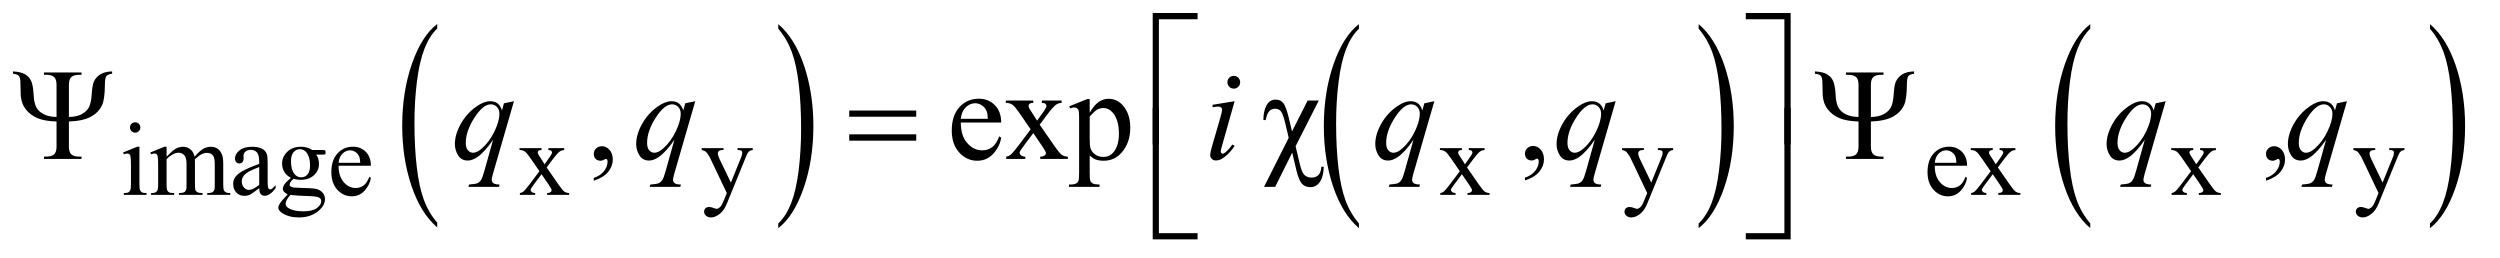 <?xml version="1.0" encoding="UTF-8"?>
<!DOCTYPE svg PUBLIC '-//W3C//DTD SVG 1.0//EN'
          'http://www.w3.org/TR/2001/REC-SVG-20010904/DTD/svg10.dtd'>
<svg stroke-dasharray="none" shape-rendering="auto" xmlns="http://www.w3.org/2000/svg" font-family="'Dialog'" text-rendering="auto" width="300" fill-opacity="1" color-interpolation="auto" color-rendering="auto" preserveAspectRatio="xMidYMid meet" font-size="12px" viewBox="0 0 300 31" fill="black" xmlns:xlink="http://www.w3.org/1999/xlink" stroke="black" image-rendering="auto" stroke-miterlimit="10" stroke-linecap="square" stroke-linejoin="miter" font-style="normal" stroke-width="1" height="31" stroke-dashoffset="0" font-weight="normal" stroke-opacity="1"
><!--Generated by the Batik Graphics2D SVG Generator--><defs id="genericDefs"
  /><g
  ><defs id="defs1"
    ><clipPath clipPathUnits="userSpaceOnUse" id="clipPath1"
      ><path d="M1.028 1.827 L190.99 1.827 L190.99 21.122 L1.028 21.122 L1.028 1.827 Z"
      /></clipPath
      ><clipPath clipPathUnits="userSpaceOnUse" id="clipPath2"
      ><path d="M32.832 58.542 L32.832 676.989 L6101.934 676.989 L6101.934 58.542 Z"
      /></clipPath
      ><clipPath clipPathUnits="userSpaceOnUse" id="clipPath3"
      ><path d="M1.028 1.827 L1.028 21.122 L190.99 21.122 L190.99 1.827 Z"
      /></clipPath
      ><clipPath clipPathUnits="userSpaceOnUse" id="clipPath4"
      ><path d="M-0 58.542 L-0 676.989 L5844.941 676.989 L5844.941 58.542 Z"
      /></clipPath
    ></defs
    ><g transform="scale(1.576,1.576) translate(-1.028,-1.827) matrix(0.031,0,0,0.031,0,0)"
    ><path d="M1107.062 605.953 L1107.062 617.484 Q1066.406 582.641 1043.742 515.219 Q1021.078 447.797 1021.078 367.641 Q1021.078 284.281 1044.914 215.789 Q1068.75 147.297 1107.062 117.812 L1107.062 129.062 Q1087.906 147.297 1075.602 178.93 Q1063.297 210.562 1057.219 259.219 Q1051.14 307.875 1051.14 360.672 Q1051.14 420.453 1056.75 468.703 Q1062.359 516.953 1073.883 548.727 Q1085.406 580.5 1107.062 605.953 Z" stroke="none" clip-path="url(#clipPath2)"
    /></g
    ><g transform="matrix(0.049,0,0,0.049,-1.619,-2.878)"
    ><path d="M1939.016 129.062 L1939.016 117.812 Q1979.656 152.391 2002.32 219.812 Q2024.984 287.234 2024.984 367.375 Q2024.984 450.75 2001.156 519.375 Q1977.328 588 1939.015 617.484 L1939.015 605.953 Q1958.328 587.734 1970.633 556.102 Q1982.937 524.469 1988.93 475.945 Q1994.922 427.422 1994.922 374.344 Q1994.922 314.844 1989.398 266.453 Q1983.875 218.062 1972.265 186.297 Q1960.656 154.531 1939.015 129.062 Z" stroke="none" clip-path="url(#clipPath2)"
    /></g
    ><g transform="matrix(0.049,0,0,0.049,-1.619,-2.878)"
    ><path d="M3361.062 605.953 L3361.062 617.484 Q3320.406 582.641 3297.742 515.219 Q3275.078 447.797 3275.078 367.641 Q3275.078 284.281 3298.914 215.789 Q3322.75 147.297 3361.062 117.812 L3361.062 129.062 Q3341.906 147.297 3329.602 178.93 Q3317.297 210.562 3311.219 259.219 Q3305.141 307.875 3305.141 360.672 Q3305.141 420.453 3310.75 468.703 Q3316.359 516.953 3327.883 548.727 Q3339.406 580.5 3361.062 605.953 Z" stroke="none" clip-path="url(#clipPath2)"
    /></g
    ><g transform="matrix(0.049,0,0,0.049,-1.619,-2.878)"
    ><path d="M4193.016 129.062 L4193.016 117.812 Q4233.656 152.391 4256.32 219.812 Q4278.984 287.234 4278.984 367.375 Q4278.984 450.75 4255.156 519.375 Q4231.328 588 4193.016 617.484 L4193.016 605.953 Q4212.328 587.734 4224.633 556.102 Q4236.938 524.469 4242.93 475.945 Q4248.922 427.422 4248.922 374.344 Q4248.922 314.844 4243.398 266.453 Q4237.875 218.062 4226.266 186.297 Q4214.656 154.531 4193.016 129.062 Z" stroke="none" clip-path="url(#clipPath2)"
    /></g
    ><g transform="matrix(0.049,0,0,0.049,-1.619,-2.878)"
    ><path d="M5152.062 605.953 L5152.062 617.484 Q5111.406 582.641 5088.742 515.219 Q5066.078 447.797 5066.078 367.641 Q5066.078 284.281 5089.914 215.789 Q5113.75 147.297 5152.062 117.812 L5152.062 129.062 Q5132.906 147.297 5120.602 178.93 Q5108.297 210.562 5102.219 259.219 Q5096.141 307.875 5096.141 360.672 Q5096.141 420.453 5101.75 468.703 Q5107.359 516.953 5118.883 548.727 Q5130.406 580.5 5152.062 605.953 Z" stroke="none" clip-path="url(#clipPath2)"
    /></g
    ><g transform="matrix(0.049,0,0,0.049,-1.619,-2.878)"
    ><path d="M5984.016 129.062 L5984.016 117.812 Q6024.656 152.391 6047.32 219.812 Q6069.984 287.234 6069.984 367.375 Q6069.984 450.75 6046.156 519.375 Q6022.328 588 5984.016 617.484 L5984.016 605.953 Q6003.328 587.734 6015.633 556.102 Q6027.938 524.469 6033.93 475.945 Q6039.922 427.422 6039.922 374.344 Q6039.922 314.844 6034.398 266.453 Q6028.875 218.062 6017.266 186.297 Q6005.656 154.531 5984.016 129.062 Z" stroke="none" clip-path="url(#clipPath2)"
    /></g
    ><g transform="matrix(0.049,0,0,0.049,-1.619,-2.878)"
    ><path d="M364.125 358.25 Q369.375 358.25 373.062 361.938 Q376.75 365.625 376.75 370.875 Q376.75 376.125 373.062 379.875 Q369.375 383.625 364.125 383.625 Q358.875 383.625 355.125 379.875 Q351.375 376.125 351.375 370.875 Q351.375 365.625 355.062 361.938 Q358.75 358.25 364.125 358.25 ZM374.5 418.125 L374.5 510.125 Q374.5 520.875 376.062 524.438 Q377.625 528 380.688 529.75 Q383.75 531.5 391.875 531.5 L391.875 536 L336.25 536 L336.25 531.5 Q344.625 531.5 347.5 529.875 Q350.375 528.25 352.062 524.5 Q353.75 520.75 353.75 510.125 L353.75 466 Q353.75 447.375 352.625 441.875 Q351.75 437.875 349.875 436.312 Q348 434.75 344.75 434.75 Q341.25 434.75 336.25 436.625 L334.5 432.125 L369 418.125 L374.5 418.125 ZM441 442.5 Q453.5 430 455.75 428.125 Q461.375 423.375 467.875 420.75 Q474.375 418.125 480.75 418.125 Q491.5 418.125 499.25 424.375 Q507 430.625 509.625 442.5 Q522.5 427.5 531.375 422.812 Q540.25 418.125 549.625 418.125 Q558.75 418.125 565.812 422.812 Q572.875 427.5 577 438.125 Q579.75 445.375 579.75 460.875 L579.75 510.125 Q579.75 520.875 581.375 524.875 Q582.625 527.625 586 529.562 Q589.375 531.5 597 531.5 L597 536 L540.5 536 L540.5 531.5 L542.875 531.5 Q550.25 531.5 554.375 528.625 Q557.25 526.625 558.5 522.25 Q559 520.125 559 510.125 L559 460.875 Q559 446.875 555.625 441.125 Q550.75 433.125 540 433.125 Q533.375 433.125 526.688 436.438 Q520 439.75 510.5 448.75 L510.25 450.125 L510.5 455.5 L510.5 510.125 Q510.5 521.875 511.812 524.75 Q513.125 527.625 516.75 529.562 Q520.375 531.5 529.125 531.5 L529.125 536 L471.25 536 L471.25 531.5 Q480.75 531.5 484.312 529.25 Q487.875 527 489.25 522.5 Q489.875 520.375 489.875 510.125 L489.875 460.875 Q489.875 446.875 485.75 440.75 Q480.25 432.75 470.375 432.75 Q463.625 432.75 457 436.375 Q446.625 441.875 441 448.75 L441 510.125 Q441 521.375 442.562 524.75 Q444.125 528.125 447.188 529.812 Q450.25 531.5 459.625 531.5 L459.625 536 L403 536 L403 531.5 Q410.875 531.5 414 529.812 Q417.125 528.125 418.75 524.438 Q420.375 520.75 420.375 510.125 L420.375 466.375 Q420.375 447.5 419.25 442 Q418.375 437.875 416.5 436.312 Q414.625 434.75 411.375 434.75 Q407.875 434.75 403 436.625 L401.125 432.125 L435.625 418.125 L441 418.125 L441 442.5 ZM667.875 519.5 Q650.25 533.125 645.75 535.25 Q639 538.375 631.375 538.375 Q619.5 538.375 611.812 530.25 Q604.125 522.125 604.125 508.875 Q604.125 500.5 607.875 494.375 Q613 485.875 625.688 478.375 Q638.375 470.875 667.875 460.125 L667.875 455.625 Q667.875 438.5 662.438 432.125 Q657 425.75 646.625 425.75 Q638.75 425.75 634.125 430 Q629.375 434.25 629.375 439.75 L629.625 447 Q629.625 452.75 626.688 455.875 Q623.75 459 619 459 Q614.375 459 611.438 455.75 Q608.5 452.5 608.5 446.875 Q608.5 436.125 619.5 427.125 Q630.5 418.125 650.375 418.125 Q665.625 418.125 675.375 423.25 Q682.75 427.125 686.25 435.375 Q688.5 440.75 688.5 457.375 L688.5 496.25 Q688.5 512.625 689.125 516.312 Q689.75 520 691.188 521.25 Q692.625 522.5 694.5 522.5 Q696.5 522.5 698 521.625 Q700.625 520 708.125 512.5 L708.125 519.5 Q694.125 538.25 681.375 538.25 Q675.25 538.25 671.625 534 Q668 529.75 667.875 519.5 ZM667.875 511.375 L667.875 467.75 Q649 475.25 643.5 478.375 Q633.625 483.875 629.375 489.875 Q625.125 495.875 625.125 503 Q625.125 512 630.5 517.938 Q635.875 523.875 642.875 523.875 Q652.375 523.875 667.875 511.375 ZM745.625 494.25 Q735.125 489.125 729.5 479.938 Q723.875 470.75 723.875 459.625 Q723.875 442.625 736.688 430.375 Q749.5 418.125 769.5 418.125 Q785.875 418.125 797.875 426.125 L822.125 426.125 Q827.5 426.125 828.375 426.438 Q829.25 426.75 829.625 427.5 Q830.375 428.625 830.375 431.5 Q830.375 434.75 829.75 436 Q829.375 436.625 828.438 437 Q827.5 437.375 822.125 437.375 L807.25 437.375 Q814.25 446.375 814.25 460.375 Q814.25 476.375 802 487.75 Q789.75 499.125 769.125 499.125 Q760.625 499.125 751.75 496.625 Q746.25 501.375 744.312 504.938 Q742.375 508.5 742.375 511 Q742.375 513.125 744.438 515.125 Q746.5 517.125 752.5 518 Q756 518.5 770 518.875 Q795.75 519.5 803.375 520.625 Q815 522.25 821.938 529.25 Q828.875 536.25 828.875 546.5 Q828.875 560.625 815.625 573 Q796.125 591.25 764.75 591.25 Q740.625 591.25 724 580.375 Q714.625 574.125 714.625 567.375 Q714.625 564.375 716 561.375 Q718.125 556.75 724.75 548.5 Q725.625 547.375 737.5 535 Q731 531.125 728.312 528.062 Q725.625 525 725.625 521.125 Q725.625 516.75 729.188 510.875 Q732.75 505 745.625 494.25 ZM767.375 424.125 Q758.125 424.125 751.875 431.5 Q745.625 438.875 745.625 454.125 Q745.625 473.875 754.125 484.75 Q760.625 493 770.625 493 Q780.125 493 786.25 485.875 Q792.375 478.75 792.375 463.5 Q792.375 443.625 783.75 432.375 Q777.375 424.125 767.375 424.125 ZM744.375 536 Q738.5 542.375 735.5 547.875 Q732.5 553.375 732.5 558 Q732.5 564 739.75 568.5 Q752.25 576.25 775.875 576.25 Q798.375 576.25 809.062 568.312 Q819.75 560.375 819.75 551.375 Q819.75 544.875 813.375 542.125 Q806.875 539.375 787.625 538.875 Q759.5 538.125 744.375 536 ZM862.25 464.625 Q862.125 490.125 874.625 504.625 Q887.125 519.125 904 519.125 Q915.25 519.125 923.562 512.938 Q931.875 506.75 937.5 491.75 L941.375 494.25 Q938.75 511.375 926.125 525.438 Q913.5 539.5 894.5 539.5 Q873.875 539.5 859.188 523.438 Q844.5 507.375 844.5 480.25 Q844.5 450.875 859.562 434.438 Q874.625 418 897.375 418 Q916.625 418 929 430.688 Q941.375 443.375 941.375 464.625 L862.25 464.625 ZM862.25 457.375 L915.25 457.375 Q914.625 446.375 912.625 441.875 Q909.5 434.875 903.312 430.875 Q897.125 426.875 890.375 426.875 Q880 426.875 871.812 434.938 Q863.625 443 862.25 457.375 ZM1305.375 421.5 L1359.25 421.5 L1359.25 426.125 Q1354.125 426.125 1352.062 427.875 Q1350 429.625 1350 432.5 Q1350 435.5 1354.375 441.75 Q1355.75 443.75 1358.5 448 L1366.625 461 L1376 448 Q1385 435.625 1385 432.375 Q1385 429.75 1382.875 427.938 Q1380.75 426.125 1376 426.125 L1376 421.5 L1414.75 421.5 L1414.75 426.125 Q1408.625 426.5 1404.125 429.5 Q1398 433.75 1387.375 448 L1371.75 468.875 L1400.25 509.875 Q1410.75 525 1415.25 528.062 Q1419.75 531.125 1426.875 531.5 L1426.875 536 L1372.875 536 L1372.875 531.5 Q1378.5 531.5 1381.625 529 Q1384 527.25 1384 524.375 Q1384 521.5 1376 509.875 L1359.25 485.375 L1340.875 509.875 Q1332.375 521.25 1332.375 523.375 Q1332.375 526.375 1335.188 528.812 Q1338 531.25 1343.625 531.5 L1343.625 536 L1306.25 536 L1306.25 531.5 Q1310.75 530.875 1314.125 528.375 Q1318.875 524.75 1330.125 509.875 L1354.125 478 L1332.375 446.5 Q1323.125 433 1318.062 429.562 Q1313 426.125 1305.375 426.125 L1305.375 421.5 ZM1751.5 421.5 L1804.875 421.5 L1804.875 426.125 L1802.25 426.125 Q1796.625 426.125 1793.812 428.562 Q1791 431 1791 434.625 Q1791 439.5 1795.125 448.125 L1823 505.875 L1848.625 442.625 Q1850.75 437.5 1850.75 432.5 Q1850.75 430.25 1849.875 429.125 Q1848.875 427.75 1846.75 426.938 Q1844.625 426.125 1839.25 426.125 L1839.25 421.5 L1876.5 421.5 L1876.5 426.125 Q1871.875 426.625 1869.375 428.125 Q1866.875 429.625 1863.875 433.75 Q1862.75 435.5 1859.625 443.375 L1813 557.625 Q1806.25 574.25 1795.312 582.75 Q1784.375 591.25 1774.25 591.25 Q1766.875 591.25 1762.125 587 Q1757.375 582.75 1757.375 577.25 Q1757.375 572 1760.812 568.812 Q1764.25 565.625 1770.25 565.625 Q1774.375 565.625 1781.5 568.375 Q1786.5 570.25 1787.75 570.25 Q1791.5 570.25 1795.938 566.375 Q1800.375 562.5 1804.875 551.375 L1813 531.5 L1771.875 445.125 Q1770 441.25 1765.875 435.5 Q1762.75 431.125 1760.75 429.625 Q1757.875 427.625 1751.5 426.125 L1751.5 421.5 ZM3559.375 421.5 L3613.25 421.5 L3613.25 426.125 Q3608.125 426.125 3606.062 427.875 Q3604 429.625 3604 432.5 Q3604 435.5 3608.375 441.75 Q3609.75 443.75 3612.5 448 L3620.625 461 L3630 448 Q3639 435.625 3639 432.375 Q3639 429.75 3636.875 427.938 Q3634.75 426.125 3630 426.125 L3630 421.5 L3668.75 421.5 L3668.75 426.125 Q3662.625 426.5 3658.125 429.5 Q3652 433.75 3641.375 448 L3625.75 468.875 L3654.25 509.875 Q3664.75 525 3669.25 528.062 Q3673.75 531.125 3680.875 531.5 L3680.875 536 L3626.875 536 L3626.875 531.5 Q3632.5 531.5 3635.625 529 Q3638 527.25 3638 524.375 Q3638 521.5 3630 509.875 L3613.25 485.375 L3594.875 509.875 Q3586.375 521.25 3586.375 523.375 Q3586.375 526.375 3589.188 528.812 Q3592 531.25 3597.625 531.5 L3597.625 536 L3560.25 536 L3560.25 531.5 Q3564.75 530.875 3568.125 528.375 Q3572.875 524.75 3584.125 509.875 L3608.125 478 L3586.375 446.5 Q3577.125 433 3572.062 429.562 Q3567 426.125 3559.375 426.125 L3559.375 421.5 ZM4005.5 421.5 L4058.875 421.5 L4058.875 426.125 L4056.25 426.125 Q4050.625 426.125 4047.812 428.562 Q4045 431 4045 434.625 Q4045 439.5 4049.125 448.125 L4077 505.875 L4102.625 442.625 Q4104.75 437.5 4104.75 432.5 Q4104.75 430.25 4103.875 429.125 Q4102.875 427.75 4100.75 426.938 Q4098.625 426.125 4093.25 426.125 L4093.25 421.5 L4130.5 421.5 L4130.5 426.125 Q4125.875 426.625 4123.375 428.125 Q4120.875 429.625 4117.875 433.75 Q4116.75 435.5 4113.625 443.375 L4067 557.625 Q4060.25 574.25 4049.312 582.75 Q4038.375 591.25 4028.25 591.25 Q4020.875 591.25 4016.125 587 Q4011.375 582.75 4011.375 577.25 Q4011.375 572 4014.812 568.812 Q4018.25 565.625 4024.25 565.625 Q4028.375 565.625 4035.5 568.375 Q4040.5 570.25 4041.75 570.25 Q4045.5 570.25 4049.938 566.375 Q4054.375 562.5 4058.875 551.375 L4067 531.5 L4025.875 445.125 Q4024 441.25 4019.875 435.5 Q4016.75 431.125 4014.75 429.625 Q4011.875 427.625 4005.5 426.125 L4005.5 421.5 ZM4771.25 464.625 Q4771.125 490.125 4783.625 504.625 Q4796.125 519.125 4813 519.125 Q4824.25 519.125 4832.562 512.938 Q4840.875 506.75 4846.5 491.75 L4850.375 494.25 Q4847.75 511.375 4835.125 525.438 Q4822.5 539.5 4803.5 539.5 Q4782.875 539.5 4768.188 523.438 Q4753.5 507.375 4753.5 480.25 Q4753.5 450.875 4768.562 434.438 Q4783.625 418 4806.375 418 Q4825.625 418 4838 430.688 Q4850.375 443.375 4850.375 464.625 L4771.25 464.625 ZM4771.25 457.375 L4824.25 457.375 Q4823.625 446.375 4821.625 441.875 Q4818.5 434.875 4812.312 430.875 Q4806.125 426.875 4799.375 426.875 Q4789 426.875 4780.812 434.938 Q4772.625 443 4771.25 457.375 ZM4859.375 421.5 L4913.25 421.5 L4913.25 426.125 Q4908.125 426.125 4906.062 427.875 Q4904 429.625 4904 432.5 Q4904 435.5 4908.375 441.75 Q4909.75 443.75 4912.5 448 L4920.625 461 L4930 448 Q4939 435.625 4939 432.375 Q4939 429.75 4936.875 427.938 Q4934.75 426.125 4930 426.125 L4930 421.5 L4968.75 421.5 L4968.75 426.125 Q4962.625 426.5 4958.125 429.5 Q4952 433.75 4941.375 448 L4925.75 468.875 L4954.25 509.875 Q4964.75 525 4969.25 528.062 Q4973.75 531.125 4980.875 531.5 L4980.875 536 L4926.875 536 L4926.875 531.5 Q4932.5 531.5 4935.625 529 Q4938 527.25 4938 524.375 Q4938 521.5 4930 509.875 L4913.25 485.375 L4894.875 509.875 Q4886.375 521.25 4886.375 523.375 Q4886.375 526.375 4889.188 528.812 Q4892 531.25 4897.625 531.5 L4897.625 536 L4860.25 536 L4860.25 531.5 Q4864.75 530.875 4868.125 528.375 Q4872.875 524.75 4884.125 509.875 L4908.125 478 L4886.375 446.5 Q4877.125 433 4872.062 429.562 Q4867 426.125 4859.375 426.125 L4859.375 421.5 ZM5350.375 421.5 L5404.25 421.5 L5404.25 426.125 Q5399.125 426.125 5397.062 427.875 Q5395 429.625 5395 432.5 Q5395 435.5 5399.375 441.75 Q5400.75 443.75 5403.5 448 L5411.625 461 L5421 448 Q5430 435.625 5430 432.375 Q5430 429.75 5427.875 427.938 Q5425.75 426.125 5421 426.125 L5421 421.5 L5459.75 421.5 L5459.75 426.125 Q5453.625 426.5 5449.125 429.5 Q5443 433.75 5432.375 448 L5416.75 468.875 L5445.25 509.875 Q5455.75 525 5460.25 528.062 Q5464.75 531.125 5471.875 531.5 L5471.875 536 L5417.875 536 L5417.875 531.5 Q5423.5 531.5 5426.625 529 Q5429 527.25 5429 524.375 Q5429 521.5 5421 509.875 L5404.25 485.375 L5385.875 509.875 Q5377.375 521.25 5377.375 523.375 Q5377.375 526.375 5380.188 528.812 Q5383 531.25 5388.625 531.5 L5388.625 536 L5351.25 536 L5351.25 531.5 Q5355.75 530.875 5359.125 528.375 Q5363.875 524.75 5375.125 509.875 L5399.125 478 L5377.375 446.5 Q5368.125 433 5363.062 429.562 Q5358 426.125 5350.375 426.125 L5350.375 421.5 ZM5796.5 421.5 L5849.875 421.5 L5849.875 426.125 L5847.25 426.125 Q5841.625 426.125 5838.812 428.562 Q5836 431 5836 434.625 Q5836 439.5 5840.125 448.125 L5868 505.875 L5893.625 442.625 Q5895.75 437.5 5895.75 432.5 Q5895.75 430.25 5894.875 429.125 Q5893.875 427.75 5891.75 426.938 Q5889.625 426.125 5884.25 426.125 L5884.25 421.5 L5921.5 421.5 L5921.5 426.125 Q5916.875 426.625 5914.375 428.125 Q5911.875 429.625 5908.875 433.75 Q5907.75 435.5 5904.625 443.375 L5858 557.625 Q5851.25 574.25 5840.312 582.75 Q5829.375 591.25 5819.25 591.25 Q5811.875 591.25 5807.125 587 Q5802.375 582.75 5802.375 577.25 Q5802.375 572 5805.812 568.812 Q5809.25 565.625 5815.25 565.625 Q5819.375 565.625 5826.5 568.375 Q5831.5 570.25 5832.75 570.25 Q5836.5 570.25 5840.938 566.375 Q5845.375 562.5 5849.875 551.375 L5858 531.5 L5816.875 445.125 Q5815 441.25 5810.875 435.5 Q5807.75 431.125 5805.75 429.625 Q5802.875 427.625 5796.5 426.125 L5796.5 421.5 Z" stroke="none" clip-path="url(#clipPath2)"
    /></g
    ><g transform="matrix(0.049,0,0,0.049,-1.619,-2.878)"
    ><path d="M1487.188 501.281 L1487.188 494.406 Q1503.281 489.094 1512.109 477.922 Q1520.938 466.75 1520.938 454.25 Q1520.938 451.281 1519.531 449.25 Q1518.438 447.844 1517.344 447.844 Q1515.625 447.844 1509.844 450.969 Q1507.031 452.375 1503.906 452.375 Q1496.25 452.375 1491.719 447.844 Q1487.188 443.312 1487.188 435.344 Q1487.188 427.688 1493.047 422.219 Q1498.906 416.75 1507.344 416.75 Q1517.656 416.75 1525.703 425.734 Q1533.75 434.719 1533.75 449.562 Q1533.75 465.656 1522.578 479.484 Q1511.406 493.312 1487.188 501.281 ZM2386.062 358.781 Q2385.906 390.656 2401.531 408.781 Q2417.156 426.906 2438.25 426.906 Q2452.312 426.906 2462.703 419.172 Q2473.094 411.438 2480.125 392.688 L2484.969 395.812 Q2481.688 417.219 2465.906 434.797 Q2450.125 452.375 2426.375 452.375 Q2400.594 452.375 2382.234 432.297 Q2363.875 412.219 2363.875 378.312 Q2363.875 341.594 2382.703 321.047 Q2401.531 300.5 2429.969 300.5 Q2454.031 300.5 2469.5 316.359 Q2484.969 332.219 2484.969 358.781 L2386.062 358.781 ZM2386.062 349.719 L2452.312 349.719 Q2451.531 335.969 2449.031 330.344 Q2445.125 321.594 2437.391 316.594 Q2429.656 311.594 2421.219 311.594 Q2408.25 311.594 2398.016 321.672 Q2387.781 331.75 2386.062 349.719 ZM2496.219 304.875 L2563.562 304.875 L2563.562 310.656 Q2557.156 310.656 2554.578 312.844 Q2552 315.031 2552 318.625 Q2552 322.375 2557.469 330.187 Q2559.188 332.687 2562.625 338 L2572.781 354.25 L2584.5 338 Q2595.75 322.531 2595.75 318.469 Q2595.75 315.188 2593.094 312.922 Q2590.438 310.656 2584.5 310.656 L2584.5 304.875 L2632.938 304.875 L2632.938 310.656 Q2625.281 311.125 2619.656 314.875 Q2612 320.188 2598.719 338 L2579.188 364.094 L2614.812 415.344 Q2627.938 434.25 2633.562 438.078 Q2639.188 441.906 2648.094 442.375 L2648.094 448 L2580.594 448 L2580.594 442.375 Q2587.625 442.375 2591.531 439.25 Q2594.5 437.062 2594.5 433.469 Q2594.5 429.875 2584.5 415.344 L2563.562 384.719 L2540.594 415.344 Q2529.969 429.562 2529.969 432.219 Q2529.969 435.969 2533.484 439.016 Q2537 442.063 2544.031 442.375 L2544.031 448 L2497.312 448 L2497.312 442.375 Q2502.938 441.594 2507.156 438.469 Q2513.094 433.938 2527.156 415.344 L2557.156 375.5 L2529.969 336.125 Q2518.406 319.25 2512.078 314.953 Q2505.75 310.656 2496.219 310.656 L2496.219 304.875 ZM2651.688 319.094 L2695.75 301.281 L2701.688 301.281 L2701.688 334.719 Q2712.781 315.812 2723.953 308.234 Q2735.125 300.656 2747.469 300.656 Q2769.031 300.656 2783.406 317.531 Q2801.062 338.156 2801.062 371.281 Q2801.062 408.312 2779.812 432.531 Q2762.312 452.375 2735.75 452.375 Q2724.188 452.375 2715.75 449.094 Q2709.5 446.75 2701.688 439.719 L2701.688 483.312 Q2701.688 498 2703.484 501.984 Q2705.281 505.969 2709.734 508.312 Q2714.188 510.656 2725.906 510.656 L2725.906 516.438 L2650.906 516.438 L2650.906 510.656 L2654.812 510.656 Q2663.406 510.812 2669.5 507.375 Q2672.469 505.656 2674.109 501.828 Q2675.75 498 2675.75 482.375 L2675.75 347.062 Q2675.75 333.156 2674.5 329.406 Q2673.25 325.656 2670.516 323.781 Q2667.781 321.906 2663.094 321.906 Q2659.344 321.906 2653.562 324.094 L2651.688 319.094 ZM2701.688 343.938 L2701.688 397.375 Q2701.688 414.719 2703.094 420.188 Q2705.281 429.25 2713.797 436.125 Q2722.312 443 2735.281 443 Q2750.906 443 2760.594 430.812 Q2773.25 414.875 2773.25 385.969 Q2773.25 353.156 2758.875 335.5 Q2748.875 323.312 2735.125 323.312 Q2727.625 323.312 2720.281 327.062 Q2714.656 329.875 2701.688 343.938 Z" stroke="none" clip-path="url(#clipPath2)"
    /></g
    ><g transform="matrix(0.049,0,0,0.049,13.633,-2.878)"
    ><path d="M2924.188 304.875 L2951.531 304.875 L2894.656 416.75 L2904.969 460.344 C2908.406 474.823 2912.391 483.99 2916.922 487.844 C2921.453 491.698 2926.948 493.625 2933.406 493.625 C2948.615 493.625 2956.74 484.771 2957.781 467.062 L2963.562 467.062 C2963.354 482.583 2960.333 494.797 2954.5 503.703 C2948.667 512.609 2940.802 517.062 2930.906 517.062 C2922.26 517.062 2915.385 514.302 2910.281 508.781 C2905.177 503.26 2900.646 492.323 2896.688 475.969 L2886.375 432.531 L2844.656 516.438 L2817.312 516.438 L2877.781 396.281 L2869.031 359.406 C2865.802 345.969 2862.573 336.88 2859.344 332.141 C2856.115 327.401 2851.062 325.031 2844.188 325.031 C2832 325.031 2824.448 334.302 2821.531 352.844 L2815.75 352.844 C2815.75 338.26 2818.276 326.255 2823.328 316.828 C2828.38 307.401 2835.906 302.688 2845.906 302.688 C2854.552 302.688 2861.037 305.865 2865.359 312.219 C2869.682 318.573 2873.823 330.083 2877.781 346.75 L2885.906 380.5 ZM3456.359 500.661 L3456.359 493.786 C3467.088 490.244 3475.396 484.749 3481.281 477.301 C3487.166 469.853 3490.109 461.963 3490.109 453.629 C3490.109 451.65 3489.64 449.983 3488.703 448.629 C3487.974 447.692 3487.245 447.223 3486.515 447.223 C3485.37 447.223 3482.87 448.265 3479.015 450.348 C3477.14 451.286 3475.161 451.754 3473.078 451.754 C3467.974 451.754 3463.911 450.244 3460.89 447.223 C3457.87 444.202 3456.359 440.036 3456.359 434.723 C3456.359 429.619 3458.312 425.244 3462.218 421.598 C3466.125 417.952 3470.89 416.129 3476.515 416.129 C3483.39 416.129 3489.51 419.124 3494.875 425.114 C3500.239 431.103 3502.922 439.046 3502.922 448.942 C3502.922 459.671 3499.198 469.645 3491.75 478.864 C3484.302 488.082 3472.505 495.348 3456.359 500.661 ZM5271.188 501.281 L5271.188 494.406 C5281.917 490.865 5290.224 485.37 5296.109 477.922 C5301.995 470.474 5304.938 462.583 5304.938 454.25 C5304.938 452.271 5304.469 450.604 5303.531 449.25 C5302.802 448.312 5302.073 447.844 5301.344 447.844 C5300.198 447.844 5297.698 448.885 5293.844 450.969 C5291.969 451.906 5289.989 452.375 5287.906 452.375 C5282.802 452.375 5278.74 450.865 5275.719 447.844 C5272.698 444.823 5271.188 440.656 5271.188 435.344 C5271.188 430.24 5273.141 425.865 5277.047 422.219 C5280.953 418.573 5285.719 416.75 5291.344 416.75 C5298.219 416.75 5304.338 419.745 5309.703 425.734 C5315.068 431.724 5317.75 439.667 5317.75 449.562 C5317.75 460.292 5314.026 470.266 5306.578 479.484 C5299.13 488.703 5287.333 495.969 5271.188 501.281 Z" stroke="none" clip-path="url(#clipPath4)"
    /></g
    ><g transform="matrix(0.049,0,0,0.049,-1.619,-2.878)"
    ><path d="M1291.719 306.594 L1240.625 483.156 Q1237.188 495.344 1237.188 498.781 Q1237.188 502.375 1238.984 504.953 Q1240.781 507.531 1243.906 508.781 Q1248.75 510.656 1256.562 510.656 L1255 516.438 L1180.156 516.438 L1181.719 510.656 Q1197.031 509.406 1200.781 508 Q1206.719 505.656 1210.547 500.344 Q1214.375 495.031 1219.062 478 L1240.625 400.969 Q1220 431.125 1202.188 443.312 Q1189.531 451.906 1178.594 451.906 Q1162.969 451.906 1155 439.172 Q1147.031 426.438 1147.031 411.594 Q1147.031 388 1161.562 362.062 Q1176.094 336.125 1199.844 319.562 Q1218.281 306.594 1233.281 306.594 Q1244.375 306.594 1251.562 311.984 Q1258.75 317.375 1262.344 329.25 L1267.187 311.75 L1291.719 306.594 ZM1256.094 337.062 Q1256.094 327.062 1250 320.656 Q1243.906 314.25 1235 314.25 Q1215.938 314.25 1194.844 347.062 Q1173.75 379.875 1173.75 408.938 Q1173.75 420.656 1178.984 426.75 Q1184.219 432.844 1191.719 432.844 Q1201.25 432.844 1213.281 422.219 Q1231.562 406.125 1243.828 380.891 Q1256.094 355.656 1256.094 337.062 ZM1735.719 306.594 L1684.625 483.156 Q1681.188 495.344 1681.188 498.781 Q1681.188 502.375 1682.984 504.953 Q1684.781 507.531 1687.906 508.781 Q1692.75 510.656 1700.562 510.656 L1699 516.438 L1624.156 516.438 L1625.719 510.656 Q1641.031 509.406 1644.781 508 Q1650.719 505.656 1654.547 500.344 Q1658.375 495.031 1663.062 478 L1684.625 400.969 Q1664 431.125 1646.188 443.312 Q1633.531 451.906 1622.594 451.906 Q1606.969 451.906 1599 439.172 Q1591.031 426.438 1591.031 411.594 Q1591.031 388 1605.562 362.062 Q1620.094 336.125 1643.844 319.562 Q1662.281 306.594 1677.281 306.594 Q1688.375 306.594 1695.562 311.984 Q1702.75 317.375 1706.344 329.25 L1711.187 311.75 L1735.719 306.594 ZM1700.094 337.062 Q1700.094 327.062 1694 320.656 Q1687.906 314.25 1679 314.25 Q1659.938 314.25 1638.844 347.062 Q1617.75 379.875 1617.75 408.938 Q1617.75 420.656 1622.984 426.75 Q1628.219 432.844 1635.719 432.844 Q1645.25 432.844 1657.281 422.219 Q1675.562 406.125 1687.828 380.891 Q1700.094 355.656 1700.094 337.062 ZM3054.562 244.562 Q3061.125 244.562 3065.656 249.094 Q3070.188 253.625 3070.188 260.188 Q3070.188 266.594 3065.578 271.203 Q3060.969 275.812 3054.562 275.812 Q3048.156 275.812 3043.547 271.203 Q3038.938 266.594 3038.938 260.188 Q3038.938 253.625 3043.469 249.094 Q3048 244.562 3054.562 244.562 ZM3056.594 306.594 L3025.656 416.125 Q3022.531 427.219 3022.531 429.406 Q3022.531 431.906 3024.016 433.469 Q3025.5 435.031 3027.531 435.031 Q3029.875 435.031 3033.156 432.531 Q3042.062 425.5 3051.125 412.531 L3056.594 416.125 Q3045.969 432.375 3031.594 443.469 Q3020.969 451.75 3011.281 451.75 Q3004.875 451.75 3000.812 447.922 Q2996.75 444.094 2996.75 438.312 Q2996.75 432.531 3000.656 419.094 L3020.969 349.094 Q3025.969 331.906 3025.969 327.531 Q3025.969 324.094 3023.547 321.906 Q3021.125 319.719 3016.906 319.719 Q3013.469 319.719 3002.688 321.438 L3002.688 315.344 L3056.594 306.594 ZM3545.719 306.594 L3494.625 483.156 Q3491.188 495.344 3491.188 498.781 Q3491.188 502.375 3492.984 504.953 Q3494.781 507.531 3497.906 508.781 Q3502.75 510.656 3510.562 510.656 L3509 516.438 L3434.156 516.438 L3435.719 510.656 Q3451.031 509.406 3454.781 508 Q3460.719 505.656 3464.547 500.344 Q3468.375 495.031 3473.062 478 L3494.625 400.969 Q3474 431.125 3456.188 443.312 Q3443.531 451.906 3432.594 451.906 Q3416.969 451.906 3409 439.172 Q3401.031 426.438 3401.031 411.594 Q3401.031 388 3415.562 362.062 Q3430.094 336.125 3453.844 319.562 Q3472.281 306.594 3487.281 306.594 Q3498.375 306.594 3505.562 311.984 Q3512.75 317.375 3516.344 329.25 L3521.188 311.75 L3545.719 306.594 ZM3510.094 337.062 Q3510.094 327.062 3504 320.656 Q3497.906 314.25 3489 314.25 Q3469.938 314.25 3448.844 347.062 Q3427.75 379.875 3427.75 408.938 Q3427.75 420.656 3432.984 426.75 Q3438.219 432.844 3445.719 432.844 Q3455.25 432.844 3467.281 422.219 Q3485.562 406.125 3497.828 380.891 Q3510.094 355.656 3510.094 337.062 ZM3989.719 306.594 L3938.625 483.156 Q3935.188 495.344 3935.188 498.781 Q3935.188 502.375 3936.984 504.953 Q3938.781 507.531 3941.906 508.781 Q3946.75 510.656 3954.562 510.656 L3953 516.438 L3878.156 516.438 L3879.719 510.656 Q3895.031 509.406 3898.781 508 Q3904.719 505.656 3908.547 500.344 Q3912.375 495.031 3917.062 478 L3938.625 400.969 Q3918 431.125 3900.188 443.312 Q3887.531 451.906 3876.594 451.906 Q3860.969 451.906 3853 439.172 Q3845.031 426.438 3845.031 411.594 Q3845.031 388 3859.562 362.062 Q3874.094 336.125 3897.844 319.562 Q3916.281 306.594 3931.281 306.594 Q3942.375 306.594 3949.562 311.984 Q3956.75 317.375 3960.344 329.25 L3965.188 311.75 L3989.719 306.594 ZM3954.094 337.062 Q3954.094 327.062 3948 320.656 Q3941.906 314.25 3933 314.25 Q3913.938 314.25 3892.844 347.062 Q3871.75 379.875 3871.75 408.938 Q3871.75 420.656 3876.984 426.75 Q3882.219 432.844 3889.719 432.844 Q3899.25 432.844 3911.281 422.219 Q3929.562 406.125 3941.828 380.891 Q3954.094 355.656 3954.094 337.062 ZM5336.719 306.594 L5285.625 483.156 Q5282.188 495.344 5282.188 498.781 Q5282.188 502.375 5283.984 504.953 Q5285.781 507.531 5288.906 508.781 Q5293.75 510.656 5301.562 510.656 L5300 516.438 L5225.156 516.438 L5226.719 510.656 Q5242.031 509.406 5245.781 508 Q5251.719 505.656 5255.547 500.344 Q5259.375 495.031 5264.062 478 L5285.625 400.969 Q5265 431.125 5247.188 443.312 Q5234.531 451.906 5223.594 451.906 Q5207.969 451.906 5200 439.172 Q5192.031 426.438 5192.031 411.594 Q5192.031 388 5206.562 362.062 Q5221.094 336.125 5244.844 319.562 Q5263.281 306.594 5278.281 306.594 Q5289.375 306.594 5296.562 311.984 Q5303.75 317.375 5307.344 329.25 L5312.188 311.75 L5336.719 306.594 ZM5301.094 337.062 Q5301.094 327.062 5295 320.656 Q5288.906 314.25 5280 314.25 Q5260.938 314.25 5239.844 347.062 Q5218.75 379.875 5218.75 408.938 Q5218.75 420.656 5223.984 426.75 Q5229.219 432.844 5236.719 432.844 Q5246.25 432.844 5258.281 422.219 Q5276.562 406.125 5288.828 380.891 Q5301.094 355.656 5301.094 337.062 ZM5780.719 306.594 L5729.625 483.156 Q5726.188 495.344 5726.188 498.781 Q5726.188 502.375 5727.984 504.953 Q5729.781 507.531 5732.906 508.781 Q5737.75 510.656 5745.562 510.656 L5744 516.438 L5669.156 516.438 L5670.719 510.656 Q5686.031 509.406 5689.781 508 Q5695.719 505.656 5699.547 500.344 Q5703.375 495.031 5708.062 478 L5729.625 400.969 Q5709 431.125 5691.188 443.312 Q5678.531 451.906 5667.594 451.906 Q5651.969 451.906 5644 439.172 Q5636.031 426.438 5636.031 411.594 Q5636.031 388 5650.562 362.062 Q5665.094 336.125 5688.844 319.562 Q5707.281 306.594 5722.281 306.594 Q5733.375 306.594 5740.562 311.984 Q5747.75 317.375 5751.344 329.25 L5756.188 311.75 L5780.719 306.594 ZM5745.094 337.062 Q5745.094 327.062 5739 320.656 Q5732.906 314.25 5724 314.25 Q5704.938 314.25 5683.844 347.062 Q5662.75 379.875 5662.75 408.938 Q5662.75 420.656 5667.984 426.75 Q5673.219 432.844 5680.719 432.844 Q5690.25 432.844 5702.281 422.219 Q5720.562 406.125 5732.828 380.891 Q5745.094 355.656 5745.094 337.062 Z" stroke="none" clip-path="url(#clipPath2)"
    /></g
    ><g transform="matrix(0.049,0,0,0.049,-1.619,-2.878)"
    ><path d="M2871.156 412.938 L2856 412.938 L2856 90.594 L2965.844 90.594 L2965.844 105.906 L2871.156 105.906 L2871.156 412.938 ZM4308.469 90.594 L4418.312 90.594 L4418.312 412.938 L4403 412.938 L4403 105.906 L4308.469 105.906 L4308.469 90.594 Z" stroke="none" clip-path="url(#clipPath2)"
    /></g
    ><g transform="matrix(0.049,0,0,0.049,-1.619,-2.878)"
    ><path d="M201.812 345.188 Q220.562 345.031 232.984 338.391 Q245.406 331.75 250.797 321.516 Q256.188 311.281 257.594 290.109 Q259 268.938 262.281 260.188 Q266.812 248.625 277.828 241.359 Q288.844 234.094 307.594 233.625 L307.594 239.406 Q296.656 240.344 292.906 246.125 Q290.094 250.344 289.938 267.688 Q289.469 301.75 283.375 315.344 Q275.562 333.312 256.266 344.172 Q236.969 355.031 201.812 356.281 L201.812 418 Q201.812 430.969 207.594 436.594 Q213.375 442.219 227.125 442.219 L232.75 442.219 L232.75 448 L140.719 448 L140.719 442.219 L146.188 442.219 Q159.938 442.219 165.719 436.594 Q171.5 430.969 171.5 418 L171.5 356.281 Q141.969 355.344 124.703 348 Q107.438 340.656 96.969 327.375 Q89.938 318.469 86.969 308.938 Q84.938 302.219 83.844 293.156 L82.906 257.062 Q82.281 247.531 78.531 243.859 Q74.781 240.188 64.781 239.406 L64.781 233.625 Q84.156 234.562 94.547 240.734 Q104.938 246.906 109.625 257.609 Q114.312 268.312 115.562 293 Q116.656 311.438 121.969 321.594 Q127.281 331.75 139.859 338.312 Q152.438 344.875 171.5 345.188 L171.5 266.125 Q171.5 253.156 165.719 247.531 Q159.938 241.906 146.188 241.906 L140.719 241.906 L140.719 236.125 L232.75 236.125 L232.75 241.906 L227.125 241.906 Q213.375 241.906 207.594 247.531 Q201.812 253.156 201.812 266.125 L201.812 345.188 ZM2112.781 329.406 L2276.844 329.406 L2276.844 344.562 L2112.781 344.562 L2112.781 329.406 ZM2112.781 387.688 L2276.844 387.688 L2276.844 403.156 L2112.781 403.156 L2112.781 387.688 ZM4614.812 345.188 Q4633.562 345.031 4645.984 338.391 Q4658.406 331.75 4663.797 321.516 Q4669.188 311.281 4670.594 290.109 Q4672 268.938 4675.281 260.188 Q4679.812 248.625 4690.828 241.359 Q4701.844 234.094 4720.594 233.625 L4720.594 239.406 Q4709.656 240.344 4705.906 246.125 Q4703.094 250.344 4702.938 267.688 Q4702.469 301.75 4696.375 315.344 Q4688.562 333.312 4669.266 344.172 Q4649.969 355.031 4614.812 356.281 L4614.812 418 Q4614.812 430.969 4620.594 436.594 Q4626.375 442.219 4640.125 442.219 L4645.75 442.219 L4645.75 448 L4553.719 448 L4553.719 442.219 L4559.188 442.219 Q4572.938 442.219 4578.719 436.594 Q4584.5 430.969 4584.5 418 L4584.5 356.281 Q4554.969 355.344 4537.703 348 Q4520.438 340.656 4509.969 327.375 Q4502.938 318.469 4499.969 308.938 Q4497.938 302.219 4496.844 293.156 L4495.906 257.062 Q4495.281 247.531 4491.531 243.859 Q4487.781 240.188 4477.781 239.406 L4477.781 233.625 Q4497.156 234.562 4507.547 240.734 Q4517.938 246.906 4522.625 257.609 Q4527.312 268.312 4528.562 293 Q4529.656 311.438 4534.969 321.594 Q4540.281 331.75 4552.859 338.312 Q4565.438 344.875 4584.5 345.188 L4584.5 266.125 Q4584.5 253.156 4578.719 247.531 Q4572.938 241.906 4559.188 241.906 L4553.719 241.906 L4553.719 236.125 L4645.75 236.125 L4645.75 241.906 L4640.125 241.906 Q4626.375 241.906 4620.594 247.531 Q4614.812 253.156 4614.812 266.125 L4614.812 345.188 Z" stroke="none" clip-path="url(#clipPath2)"
    /></g
    ><g transform="matrix(0.049,0,0,0.049,-1.619,-2.878)"
    ><path d="M2965.844 644.938 L2856 644.938 L2856 322.594 L2871.156 322.594 L2871.156 629.781 L2965.844 629.781 L2965.844 644.938 ZM4403 322.594 L4418.312 322.594 L4418.312 644.938 L4308.469 644.938 L4308.469 629.781 L4403 629.781 L4403 322.594 Z" stroke="none" clip-path="url(#clipPath2)"
    /></g
  ></g
></svg
>
